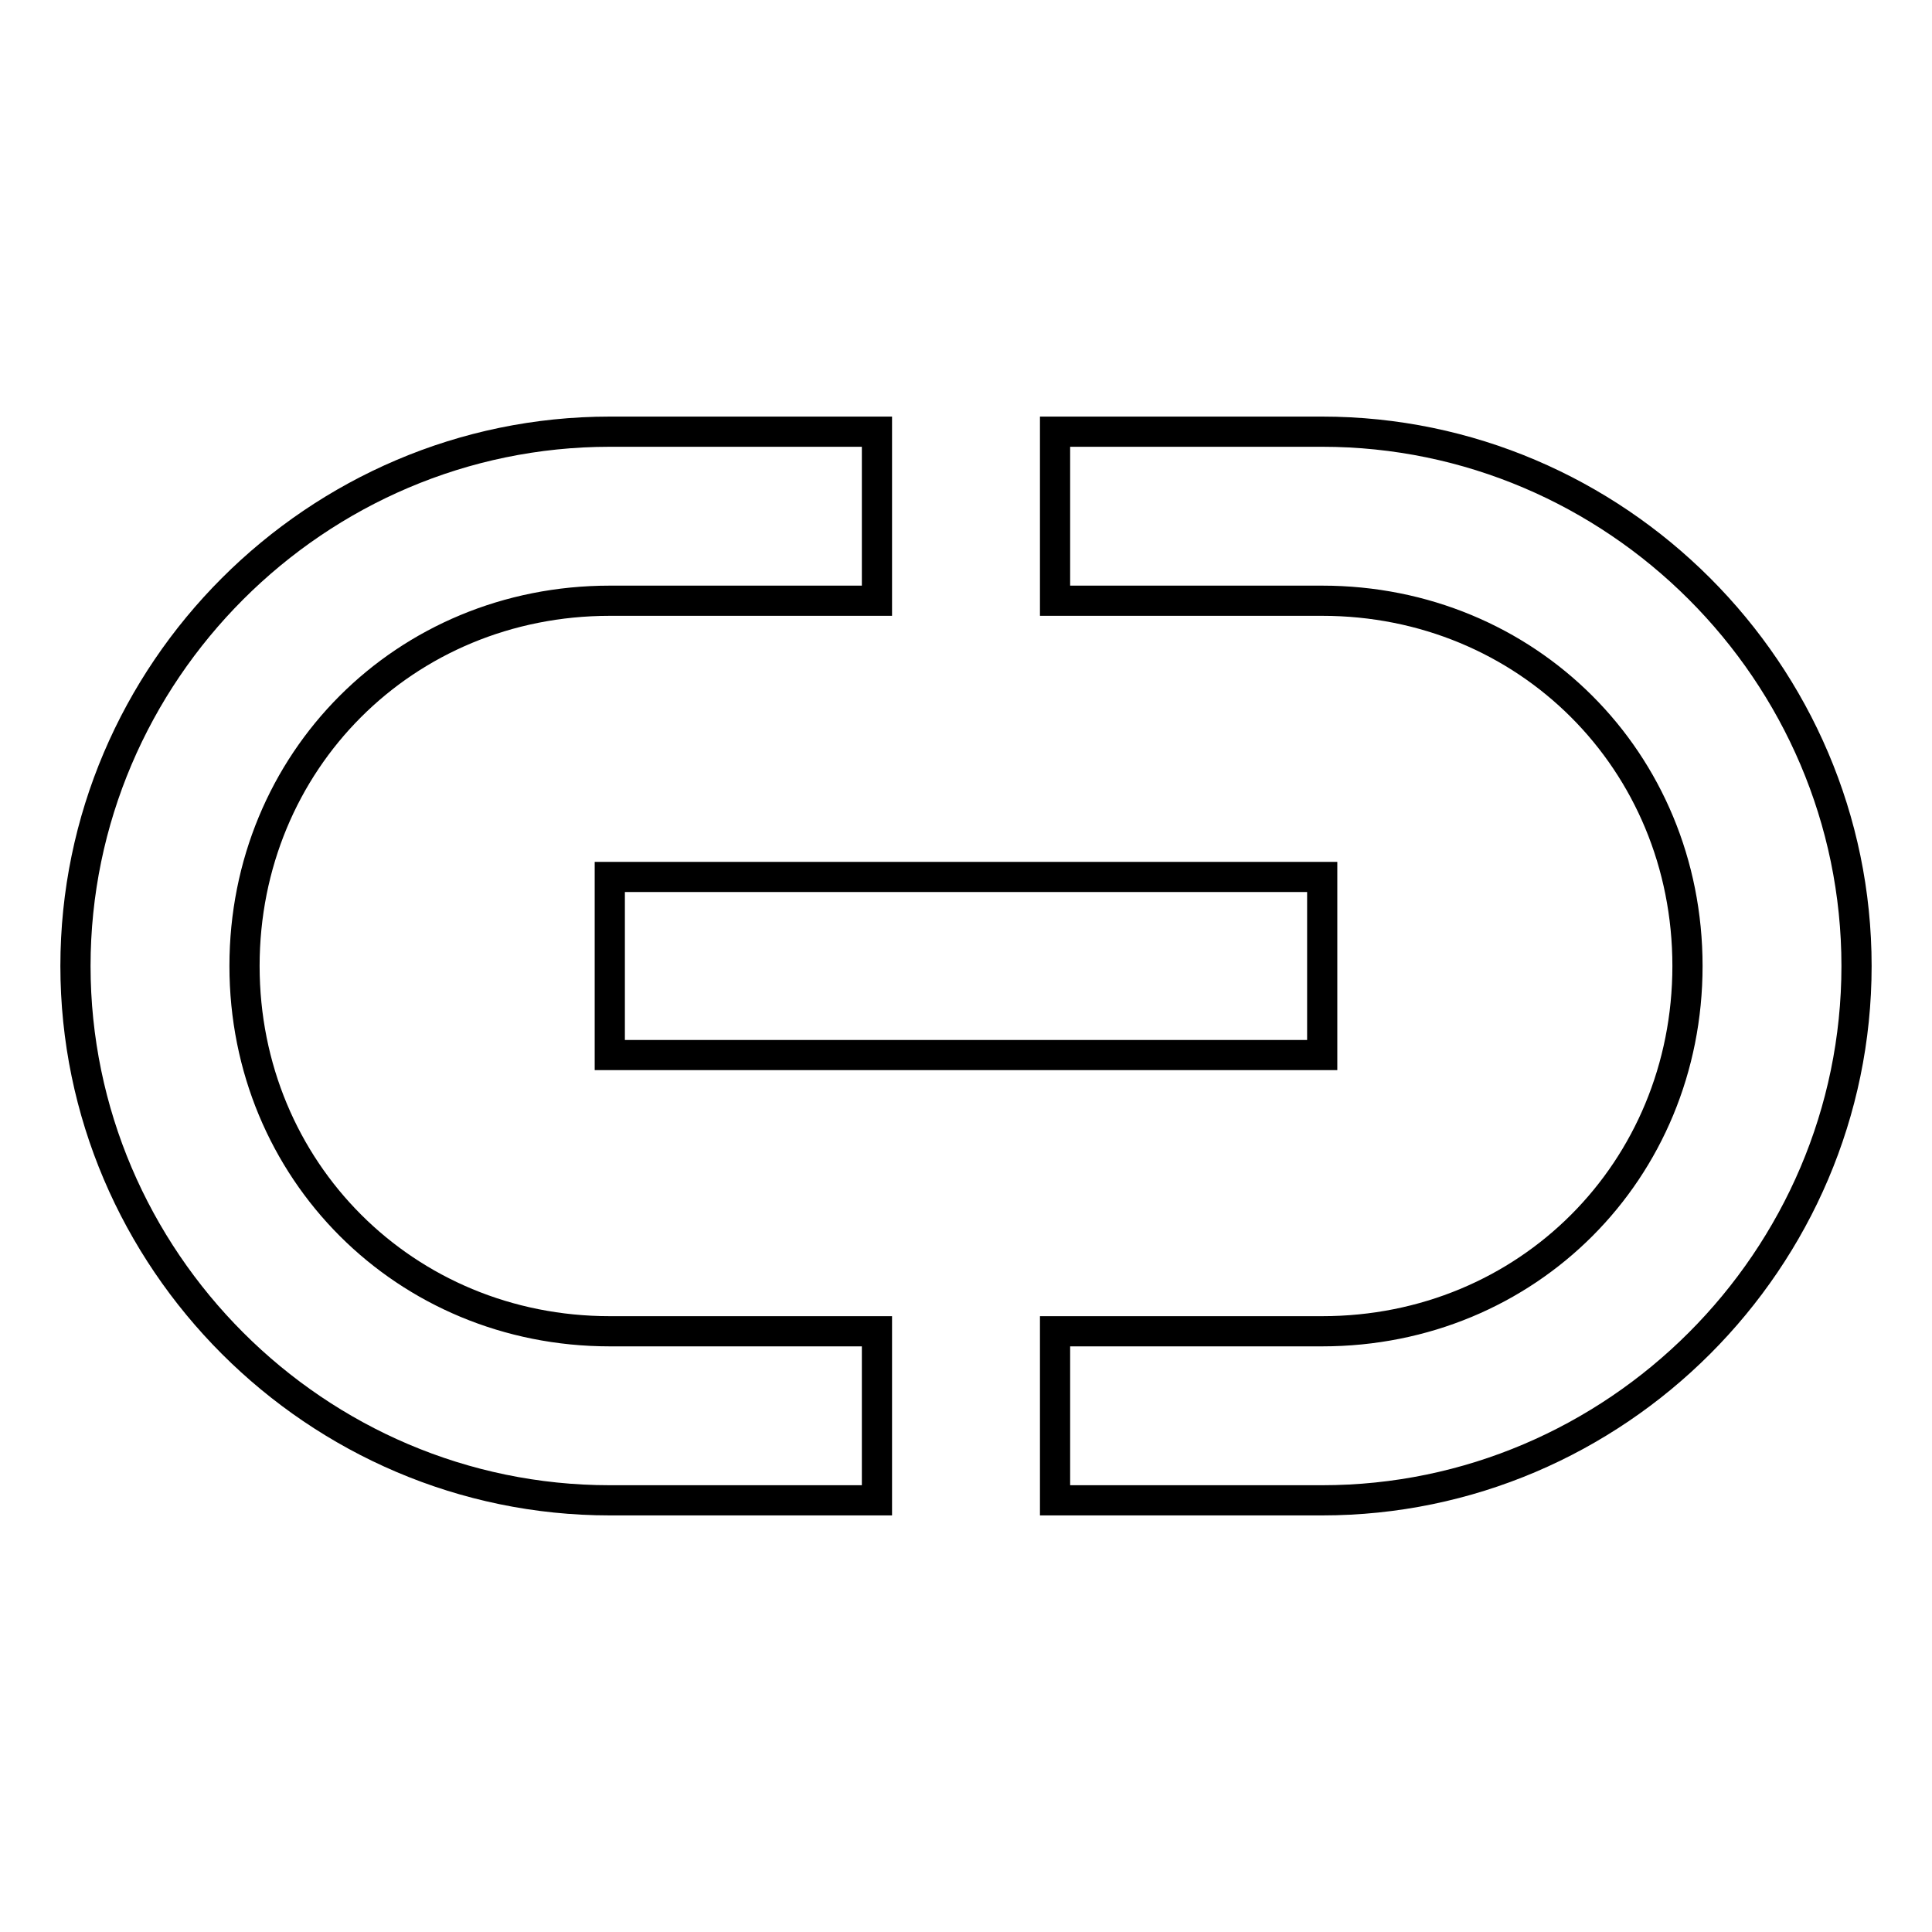 <?xml version="1.0" encoding="utf-8"?>
<!-- Svg Vector Icons : http://www.onlinewebfonts.com/icon -->
<!DOCTYPE svg PUBLIC "-//W3C//DTD SVG 1.1//EN" "http://www.w3.org/Graphics/SVG/1.1/DTD/svg11.dtd">
<svg version="1.1" xmlns="http://www.w3.org/2000/svg" xmlns:xlink="http://www.w3.org/1999/xlink" x="0px" y="0px" viewBox="0 0 256 256" enable-background="new 0 0 256 256" xml:space="preserve">
<g> <path stroke-width="4" fill-opacity="0" stroke="#000000"  d="M80.8,139.8h94.4v-23.6H80.8V139.8z M32.4,128c0-27.1,21.2-48.4,48.4-48.4h35.4V57.2H80.8 C41.9,57.2,10,89.1,10,128c0,38.9,31.9,70.8,70.8,70.8h35.4v-22.4H80.8C53.7,176.4,32.4,155.1,32.4,128z M175.2,57.2h-35.4v22.4 h35.4c27.1,0,48.4,21.2,48.4,48.4c0,27.1-21.2,48.4-48.4,48.4h-35.4v22.4h35.4c38.9,0,70.8-31.9,70.8-70.8 C246,89.1,214.1,57.2,175.2,57.2z"/></g>
</svg>
